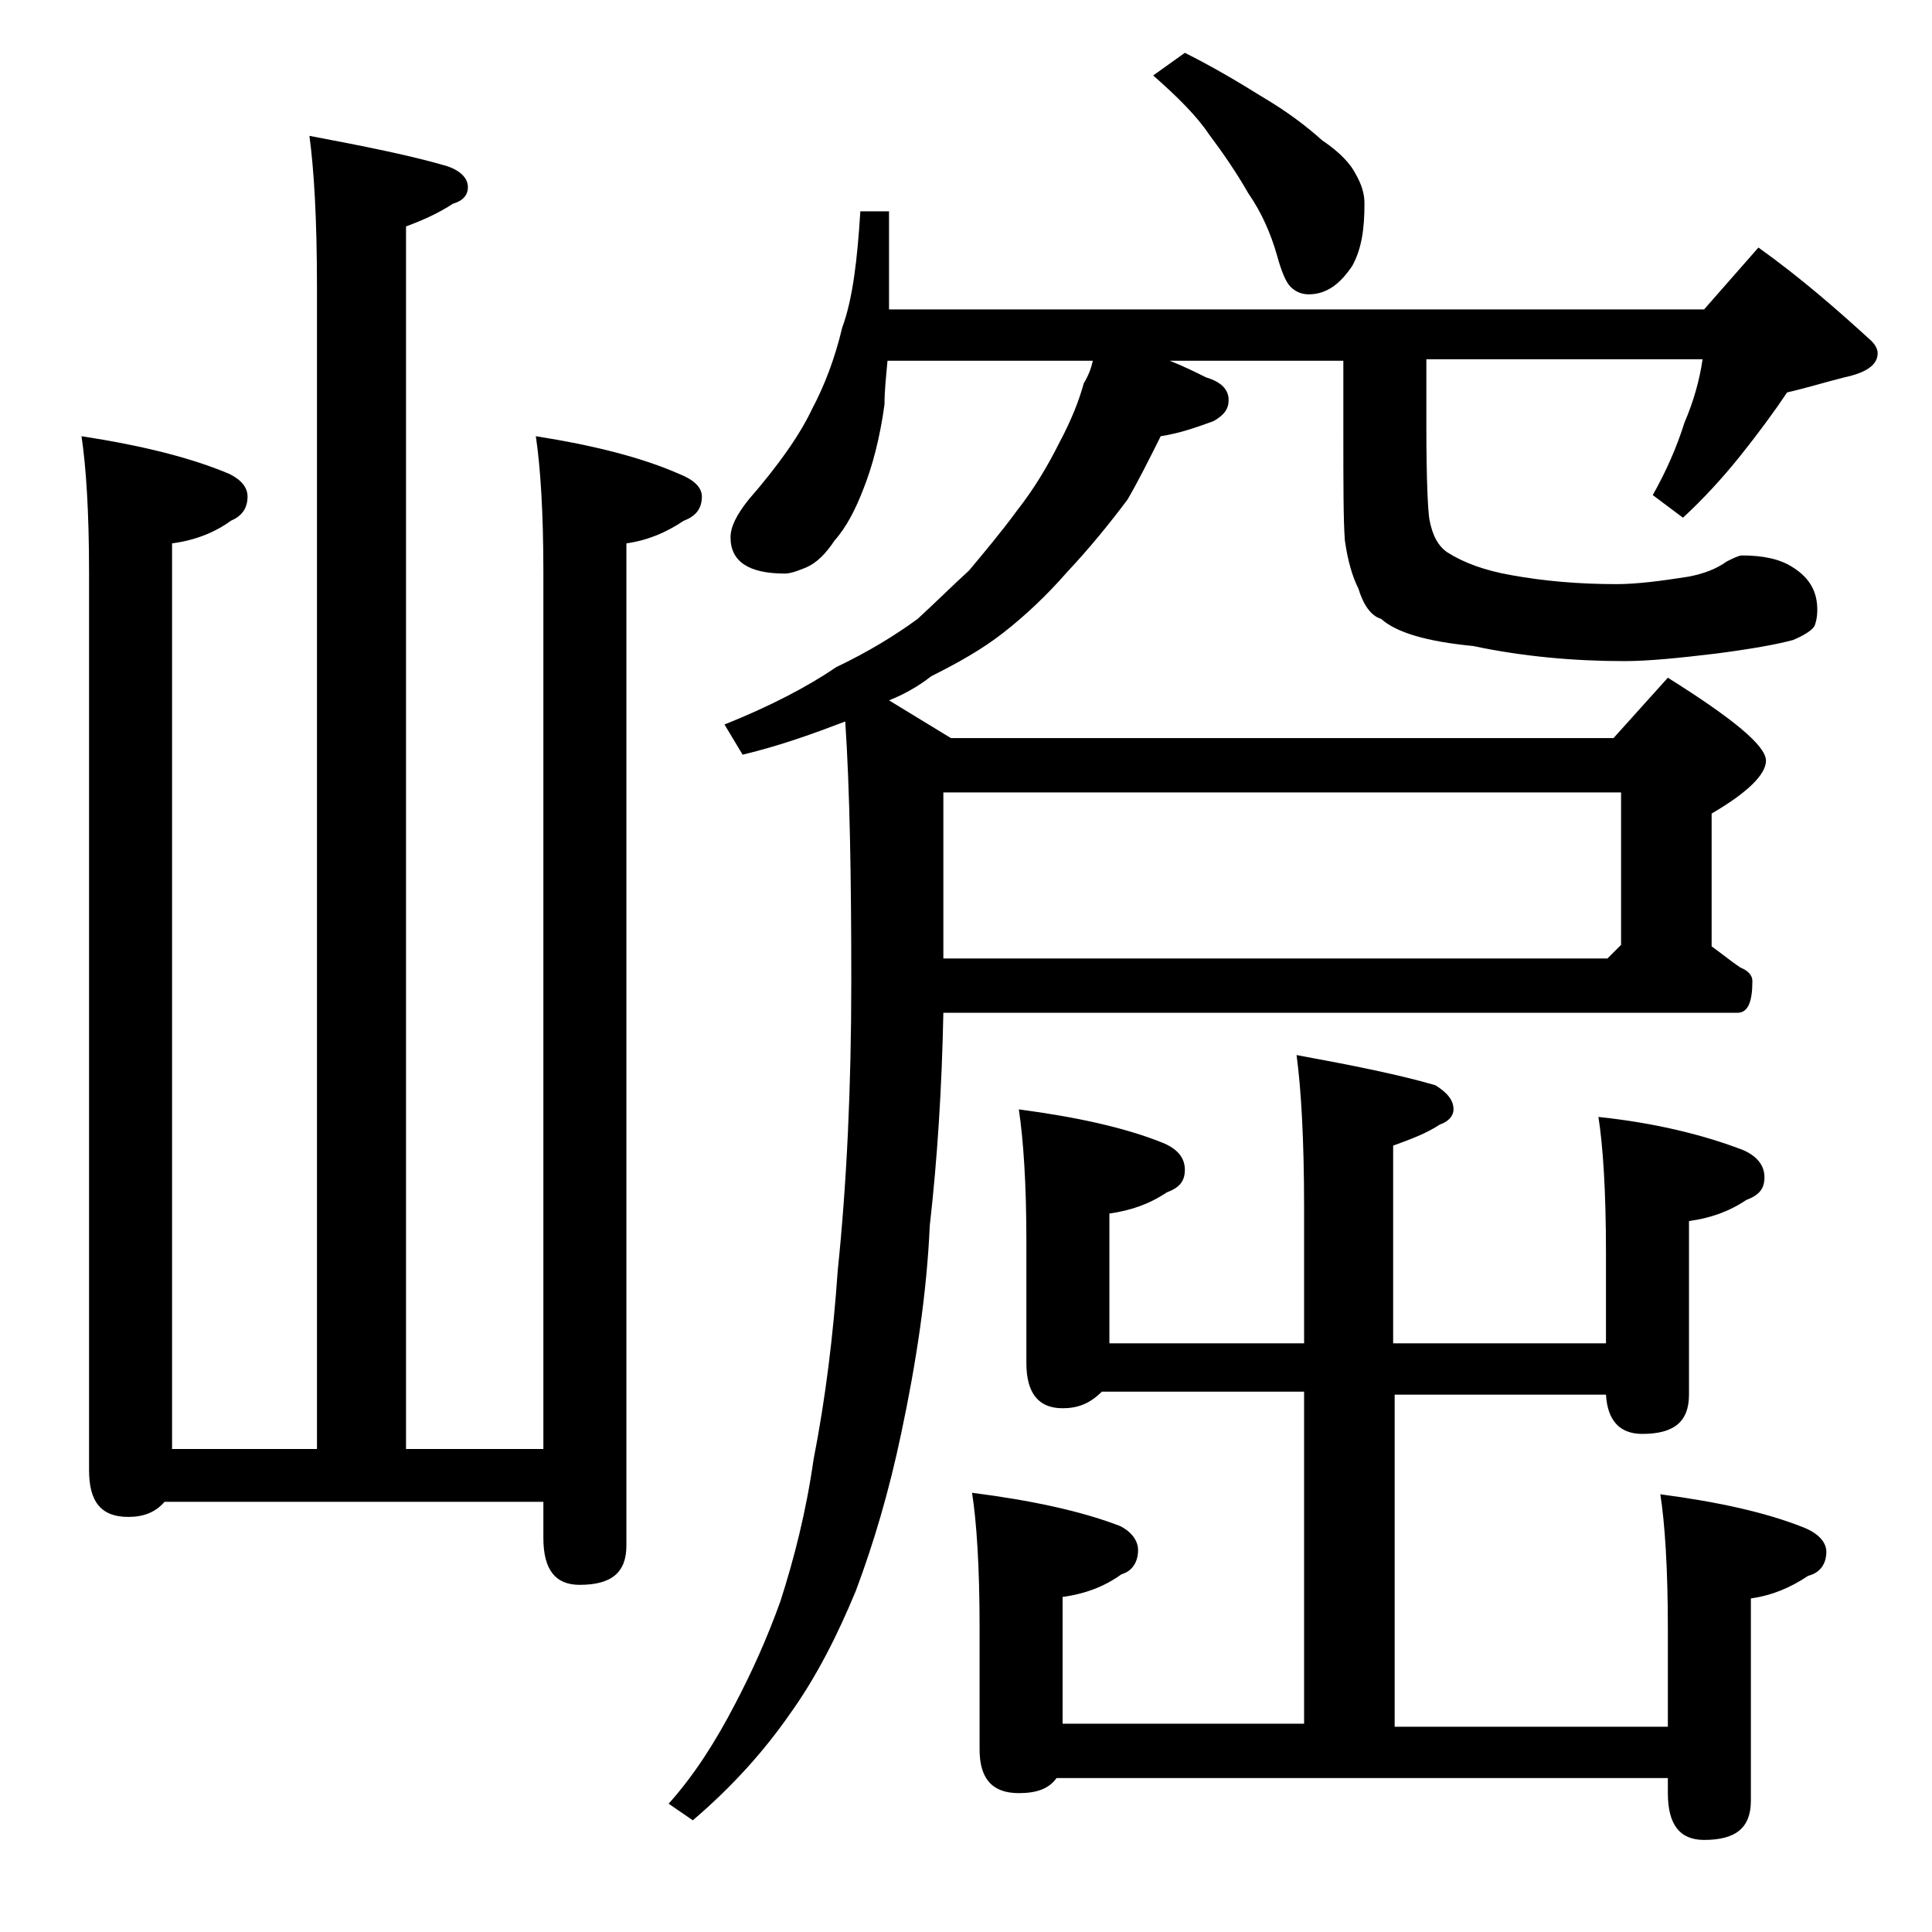<?xml version="1.0" encoding="utf-8"?>
<!-- Generator: Adobe Illustrator 18.0.0, SVG Export Plug-In . SVG Version: 6.00 Build 0)  -->
<!DOCTYPE svg PUBLIC "-//W3C//DTD SVG 1.1//EN" "http://www.w3.org/Graphics/SVG/1.1/DTD/svg11.dtd">
<svg version="1.1" id="Layer_1" xmlns="http://www.w3.org/2000/svg" xmlns:xlink="http://www.w3.org/1999/xlink" x="0px" y="0px"
	 viewBox="0 0 128 128" enable-background="new 0 0 128 128" xml:space="preserve">
<path d="M20.5,9c3.7,0.7,6.7,1.3,9.1,2c0.9,0.3,1.4,0.8,1.4,1.4c0,0.5-0.3,0.9-1,1.1c-0.9,0.6-2,1.1-3.1,1.5v81H36V37.9
	c0-4-0.2-7-0.5-9c3.8,0.6,7,1.4,9.5,2.5c1,0.4,1.5,0.9,1.5,1.5c0,0.8-0.4,1.3-1.2,1.6c-1.2,0.8-2.4,1.3-3.8,1.5v66.4
	c0,1.8-1,2.6-3.1,2.6c-1.6,0-2.4-1-2.4-3.1v-2.4H10.9c-0.6,0.7-1.4,1-2.4,1c-1.8,0-2.6-1-2.6-3.1V37.9c0-4-0.2-7-0.5-9
	c3.9,0.6,7.2,1.4,9.8,2.5c0.8,0.4,1.2,0.9,1.2,1.5c0,0.8-0.4,1.3-1.1,1.6c-1.1,0.8-2.4,1.3-3.9,1.5v60H21V19
	C21,14.5,20.8,11.2,20.5,9z M57,14h1.9v6.5h54l3.6-4.1c2.8,2,5.2,4.1,7.5,6.2c0.2,0.2,0.4,0.5,0.4,0.8c0,0.8-0.8,1.3-2.2,1.6
	c-1.2,0.3-2.5,0.7-3.8,1c-0.8,1.2-1.9,2.7-3.1,4.2c-1.2,1.5-2.5,2.9-3.8,4.1l-2-1.5c0.9-1.6,1.6-3.2,2.1-4.8c0.6-1.4,1-2.8,1.2-4.2
	H94.5v4.5c0,3.4,0.1,5.5,0.2,6.1c0.2,1.1,0.6,1.8,1.2,2.2c1.1,0.7,2.5,1.2,4.2,1.5c2.2,0.4,4.5,0.6,7,0.6c1.3,0,2.9-0.2,4.8-0.5
	c1-0.2,1.8-0.5,2.5-1c0.4-0.2,0.8-0.4,1-0.4c1.3,0,2.5,0.2,3.4,0.8c1.1,0.7,1.6,1.6,1.6,2.8c0,0.5-0.1,0.9-0.2,1.1
	c-0.2,0.3-0.7,0.6-1.4,0.9c-1.1,0.3-2.8,0.6-5.1,0.9c-2.5,0.3-4.5,0.5-6.1,0.5c-3.3,0-6.7-0.3-10-1c-3.1-0.3-5.1-0.9-6.1-1.8
	C90.8,40.8,90.3,40,90,39c-0.4-0.8-0.7-1.8-0.9-3.2C89,34.5,89,32,89,28.4v-4.5H77.5c1,0.4,1.8,0.8,2.4,1.1c1,0.3,1.5,0.8,1.5,1.5
	c0,0.6-0.3,1-1,1.4c-1.1,0.4-2.2,0.8-3.5,1c-0.8,1.6-1.5,3-2.2,4.2c-1.2,1.6-2.5,3.2-4,4.8c-1.4,1.6-2.8,2.9-4.2,4
	c-1.4,1.1-3,2-4.8,2.9c-0.9,0.7-1.8,1.2-2.8,1.6l4.1,2.5h43.9l3.6-4c4.3,2.7,6.5,4.5,6.5,5.5c0,0.9-1.2,2.1-3.6,3.5v8.8
	c0.7,0.5,1.3,1,1.9,1.4c0.5,0.2,0.8,0.5,0.8,0.9c0,1.4-0.3,2.1-1,2.1H62.5c-0.1,5-0.4,9.7-0.9,14.1c-0.2,4.5-0.9,9.1-1.9,13.8
	c-0.8,3.8-1.8,7.2-3,10.4c-1.2,2.9-2.6,5.7-4.4,8.2c-1.6,2.3-3.7,4.7-6.4,7l-1.6-1.1c1.7-1.9,3.1-4.1,4.4-6.6c1.1-2.1,2.1-4.3,3-6.8
	c0.9-2.8,1.7-5.9,2.2-9.4c0.8-4.1,1.3-8.2,1.6-12.5c0.6-5.8,0.9-12.2,0.9-19.2c0-6.9-0.1-12.7-0.4-17.2c-2.1,0.8-4.3,1.6-6.8,2.2
	L48,48c3-1.2,5.5-2.5,7.4-3.8c2.1-1,3.9-2.1,5.4-3.2c1.2-1.1,2.3-2.2,3.4-3.2c1-1.2,2.1-2.5,3.2-4c1.1-1.4,2-2.9,2.8-4.5
	c0.8-1.5,1.3-2.8,1.6-3.9c0.3-0.5,0.5-1,0.6-1.5H58.8c-0.1,1.1-0.2,2-0.2,2.9c-0.3,2.2-0.8,4.1-1.4,5.6c-0.5,1.3-1.1,2.5-1.9,3.4
	c-0.6,0.9-1.2,1.5-1.9,1.8c-0.5,0.2-1,0.4-1.4,0.4c-2.4,0-3.6-0.8-3.6-2.4c0-0.7,0.4-1.5,1.2-2.5c2-2.3,3.4-4.3,4.2-6
	c0.8-1.5,1.5-3.3,2-5.4C56.5,19.8,56.8,17.2,57,14z M62.5,63.5h44l0.9-0.9V52.5H62.5V63.5z M67.5,73.5c3.8,0.5,7,1.2,9.5,2.2
	c1,0.4,1.5,1,1.5,1.8s-0.4,1.2-1.2,1.5c-1.2,0.8-2.4,1.2-3.8,1.4V89h12.9v-9c0-4.5-0.2-7.9-0.5-10.1c3.8,0.7,6.8,1.3,9.2,2
	c0.8,0.5,1.2,1,1.2,1.6c0,0.4-0.3,0.8-0.9,1c-0.9,0.6-2,1-3.1,1.4V89h14.1v-6c0-4.1-0.2-7.1-0.5-9c3.8,0.4,7,1.2,9.6,2.2
	c0.9,0.4,1.4,1,1.4,1.8s-0.4,1.2-1.2,1.5c-1.2,0.8-2.4,1.2-3.8,1.4v11.5c0,1.8-1,2.6-3.1,2.6c-1.5,0-2.3-0.9-2.4-2.6H92.4v22h18.1
	v-6.5c0-4-0.2-7-0.5-8.9c3.8,0.5,7,1.2,9.5,2.2c1,0.4,1.5,1,1.5,1.6c0,0.8-0.4,1.4-1.2,1.6c-1.2,0.8-2.4,1.3-3.8,1.5v13.4
	c0,1.8-1,2.6-3.1,2.6c-1.6,0-2.4-1-2.4-3.1v-1H70c-0.5,0.7-1.3,1-2.5,1c-1.8,0-2.6-1-2.6-2.9v-8.1c0-4-0.2-7-0.5-8.9
	c3.9,0.5,7.2,1.2,9.8,2.2c0.8,0.4,1.2,1,1.2,1.6c0,0.8-0.4,1.4-1.1,1.6c-1.1,0.8-2.4,1.3-3.9,1.5v8.4h16v-22H73
	c-0.8,0.8-1.6,1.1-2.6,1.1c-1.6,0-2.4-1-2.4-3v-8.1C68,78.4,67.8,75.5,67.5,73.5z M78.5,3.5c1.8,0.9,3.5,1.9,5.1,2.9
	c1.7,1,3,2,4,2.9c1.2,0.8,1.9,1.6,2.2,2.2c0.4,0.7,0.6,1.3,0.6,2c0,1.7-0.2,3-0.8,4.1c-0.8,1.2-1.7,1.9-2.9,1.9
	c-0.5,0-0.9-0.2-1.2-0.5c-0.3-0.3-0.6-1-0.9-2.1c-0.4-1.4-1-2.8-1.9-4.1c-0.8-1.4-1.7-2.7-2.6-3.9C79.3,7.7,78,6.4,76.4,5L78.5,3.5z
	"/>
</svg>
